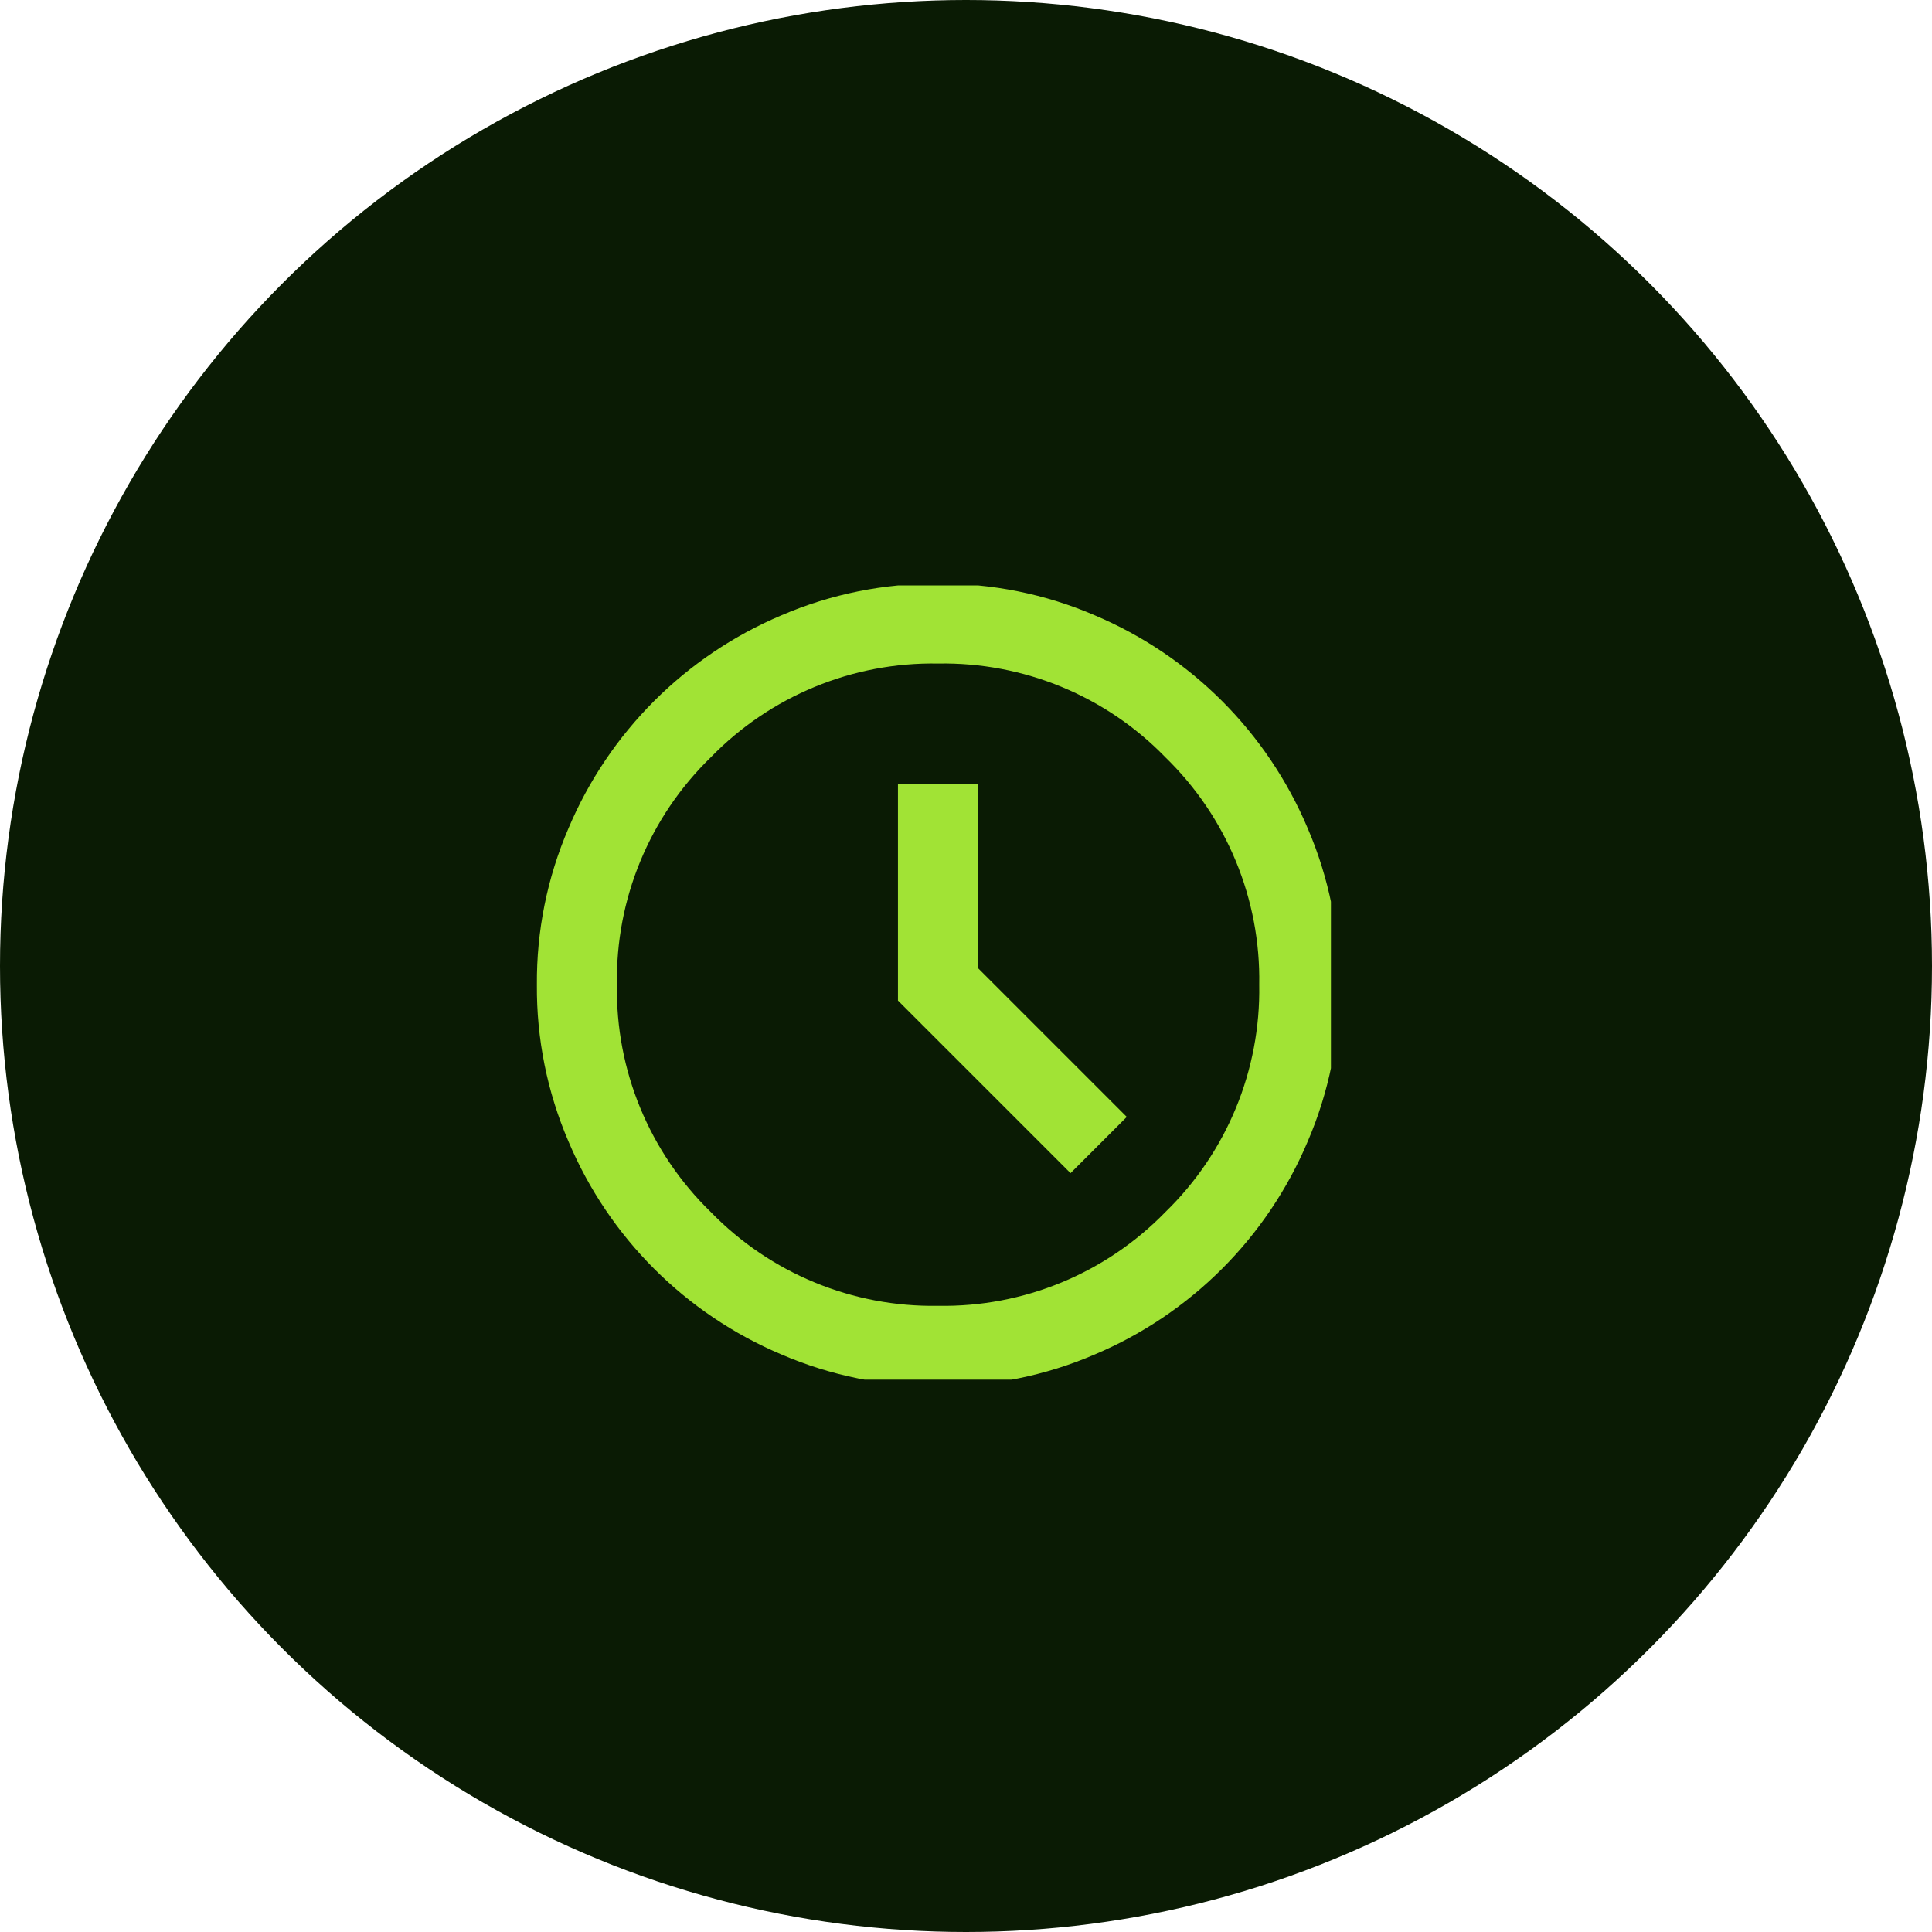 <?xml version="1.0" encoding="UTF-8"?>
<svg id="Layer_2" data-name="Layer 2" xmlns="http://www.w3.org/2000/svg" xmlns:xlink="http://www.w3.org/1999/xlink" viewBox="0 0 90 90">
  <defs>
    <style>
      .cls-1 {
        fill: none;
      }

      .cls-2 {
        fill: #a1e335;
      }

      .cls-3 {
        fill: #0a1b04;
      }

      .cls-4 {
        clip-path: url(#clippath);
      }
    </style>
    <clipPath id="clippath">
      <rect class="cls-1" x="25" y="27.27" width="37" height="37"/>
    </clipPath>
  </defs>
  <g id="Layer_1-2" data-name="Layer 1">
    <g>
      <circle id="Ellipse_13" data-name="Ellipse 13" class="cls-3" cx="45" cy="45" r="45"/>
      <g id="Group_478" data-name="Group 478">
        <g class="cls-4">
          <g id="Group_477" data-name="Group 477">
            <path id="Path_4137" data-name="Path 4137" class="cls-2" d="M49.87,54.65l2.62-2.62-6.92-6.92v-8.6h-3.74v10.1l8.04,8.04ZM43.7,64.57c-2.51.02-4.99-.48-7.29-1.47-4.48-1.89-8.04-5.45-9.93-9.93-.99-2.3-1.49-4.79-1.47-7.29-.02-2.51.48-4.99,1.47-7.29,1.89-4.48,5.45-8.04,9.93-9.93,2.3-.99,4.79-1.49,7.29-1.47,2.51-.02,4.99.48,7.29,1.47,4.48,1.89,8.04,5.45,9.93,9.93.99,2.3,1.49,4.79,1.47,7.29.02,2.51-.48,4.99-1.47,7.29-1.89,4.48-5.45,8.04-9.93,9.93-2.3.99-4.79,1.49-7.29,1.47M43.7,60.83c3.98.07,7.81-1.51,10.59-4.37,2.86-2.78,4.44-6.61,4.37-10.59.07-3.98-1.51-7.81-4.37-10.59-2.77-2.86-6.61-4.44-10.59-4.37-3.98-.07-7.81,1.51-10.59,4.37-2.86,2.78-4.44,6.61-4.37,10.59-.07,3.98,1.51,7.81,4.37,10.59,2.78,2.86,6.61,4.44,10.59,4.37"/>
          </g>
        </g>
      </g>
    </g>
  </g>
</svg>
